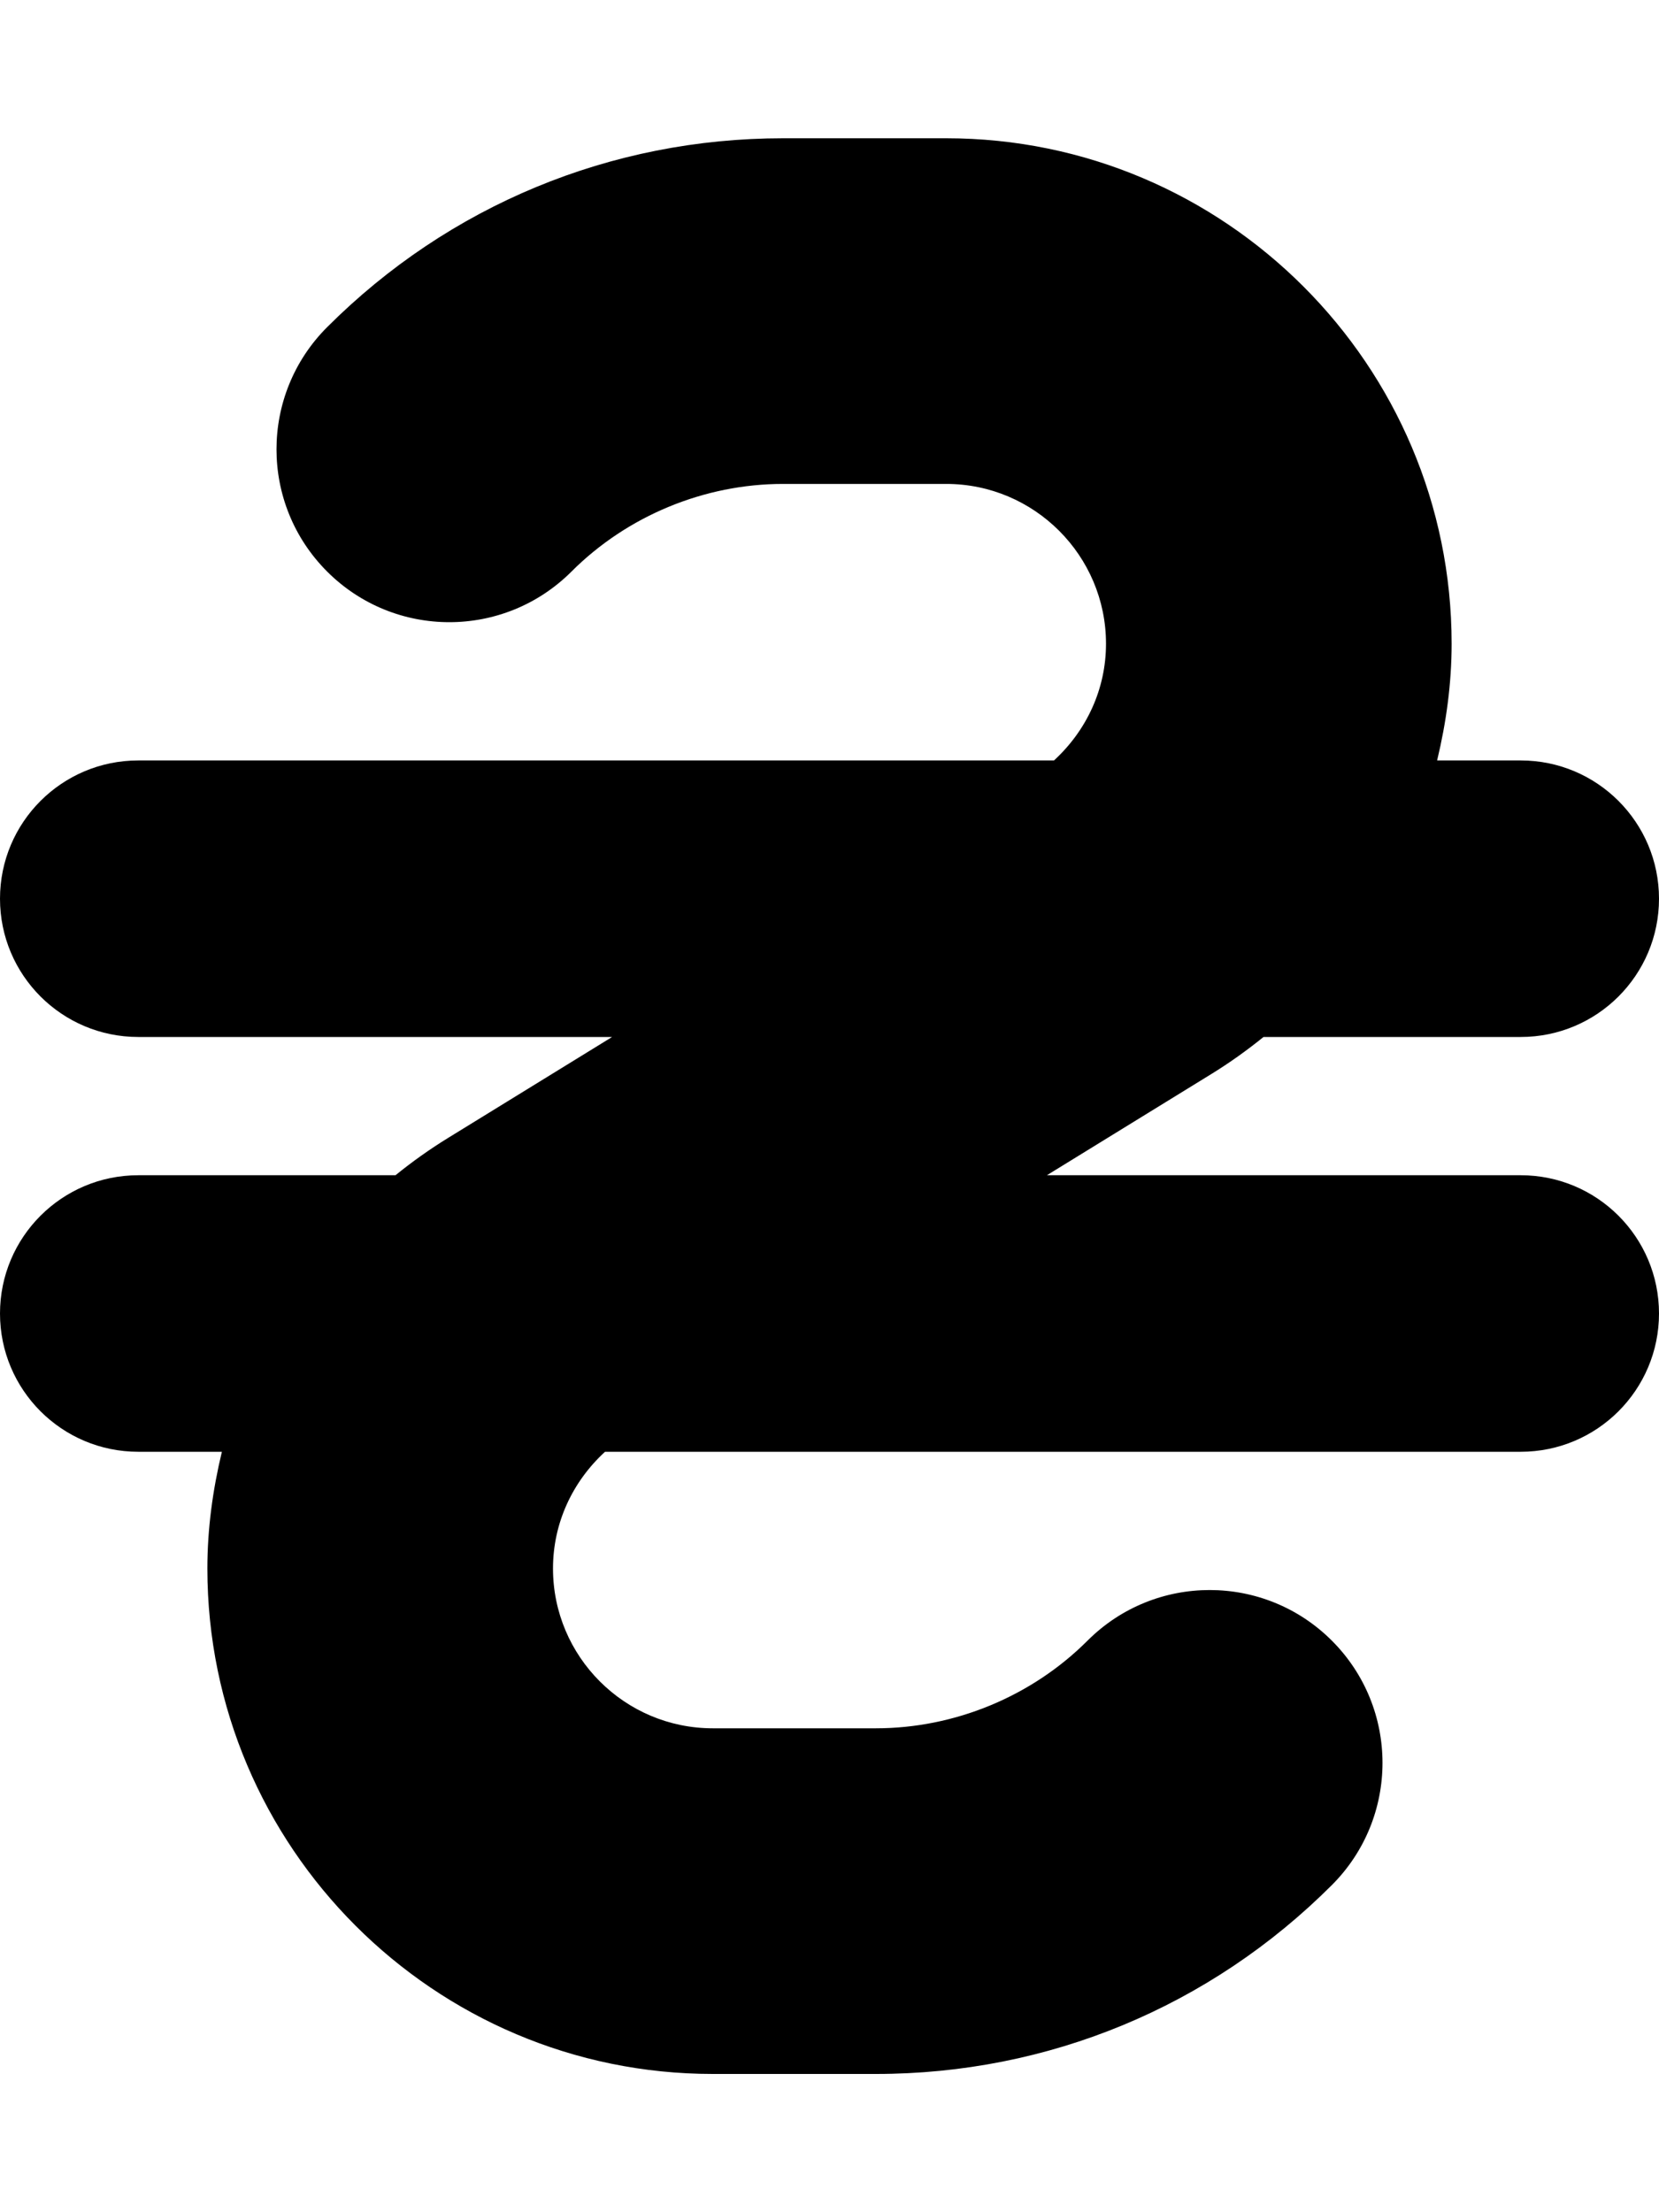 <svg xmlns="http://www.w3.org/2000/svg" viewBox="0 0 384 512"><!-- Font Awesome Pro 6.0.0-alpha2 by @fontawesome - https://fontawesome.com License - https://fontawesome.com/license (Commercial License) --><path d="M384 304C384 321.672 369.672 336 352 336H140.041C132.504 342.922 128 352.51 128 363.016C128 383.406 144.594 400 164.984 400H202.75C220.984 400 238.828 392.609 251.719 379.719C267.344 364.094 292.656 364.094 308.281 379.719S323.906 420.656 308.281 436.281C280.094 464.469 242.609 480 202.75 480H164.984C100.484 480 48 427.516 48 363.016C48 353.828 49.242 344.789 51.359 336H32C14.328 336 0 321.672 0 304S14.328 272 32 272H91.543C95.379 268.891 99.422 266.006 103.672 263.391L141.68 240H32C14.328 240 0 225.672 0 208S14.328 176 32 176H243.961C251.498 169.078 256 159.49 256 148.984C256 128.594 239.406 112 219.016 112H181.25C163.016 112 145.172 119.391 132.281 132.281C116.656 147.906 91.344 147.906 75.719 132.281S60.094 91.344 75.719 75.719C103.906 47.531 141.391 32 181.25 32H219.016C283.516 32 336 84.484 336 148.984C336 158.172 334.758 167.211 332.641 176H352C369.672 176 384 190.328 384 208S369.672 240 352 240H292.457C288.621 243.109 284.578 245.994 280.328 248.609L242.32 272H352C369.672 272 384 286.328 384 304Z"/></svg>